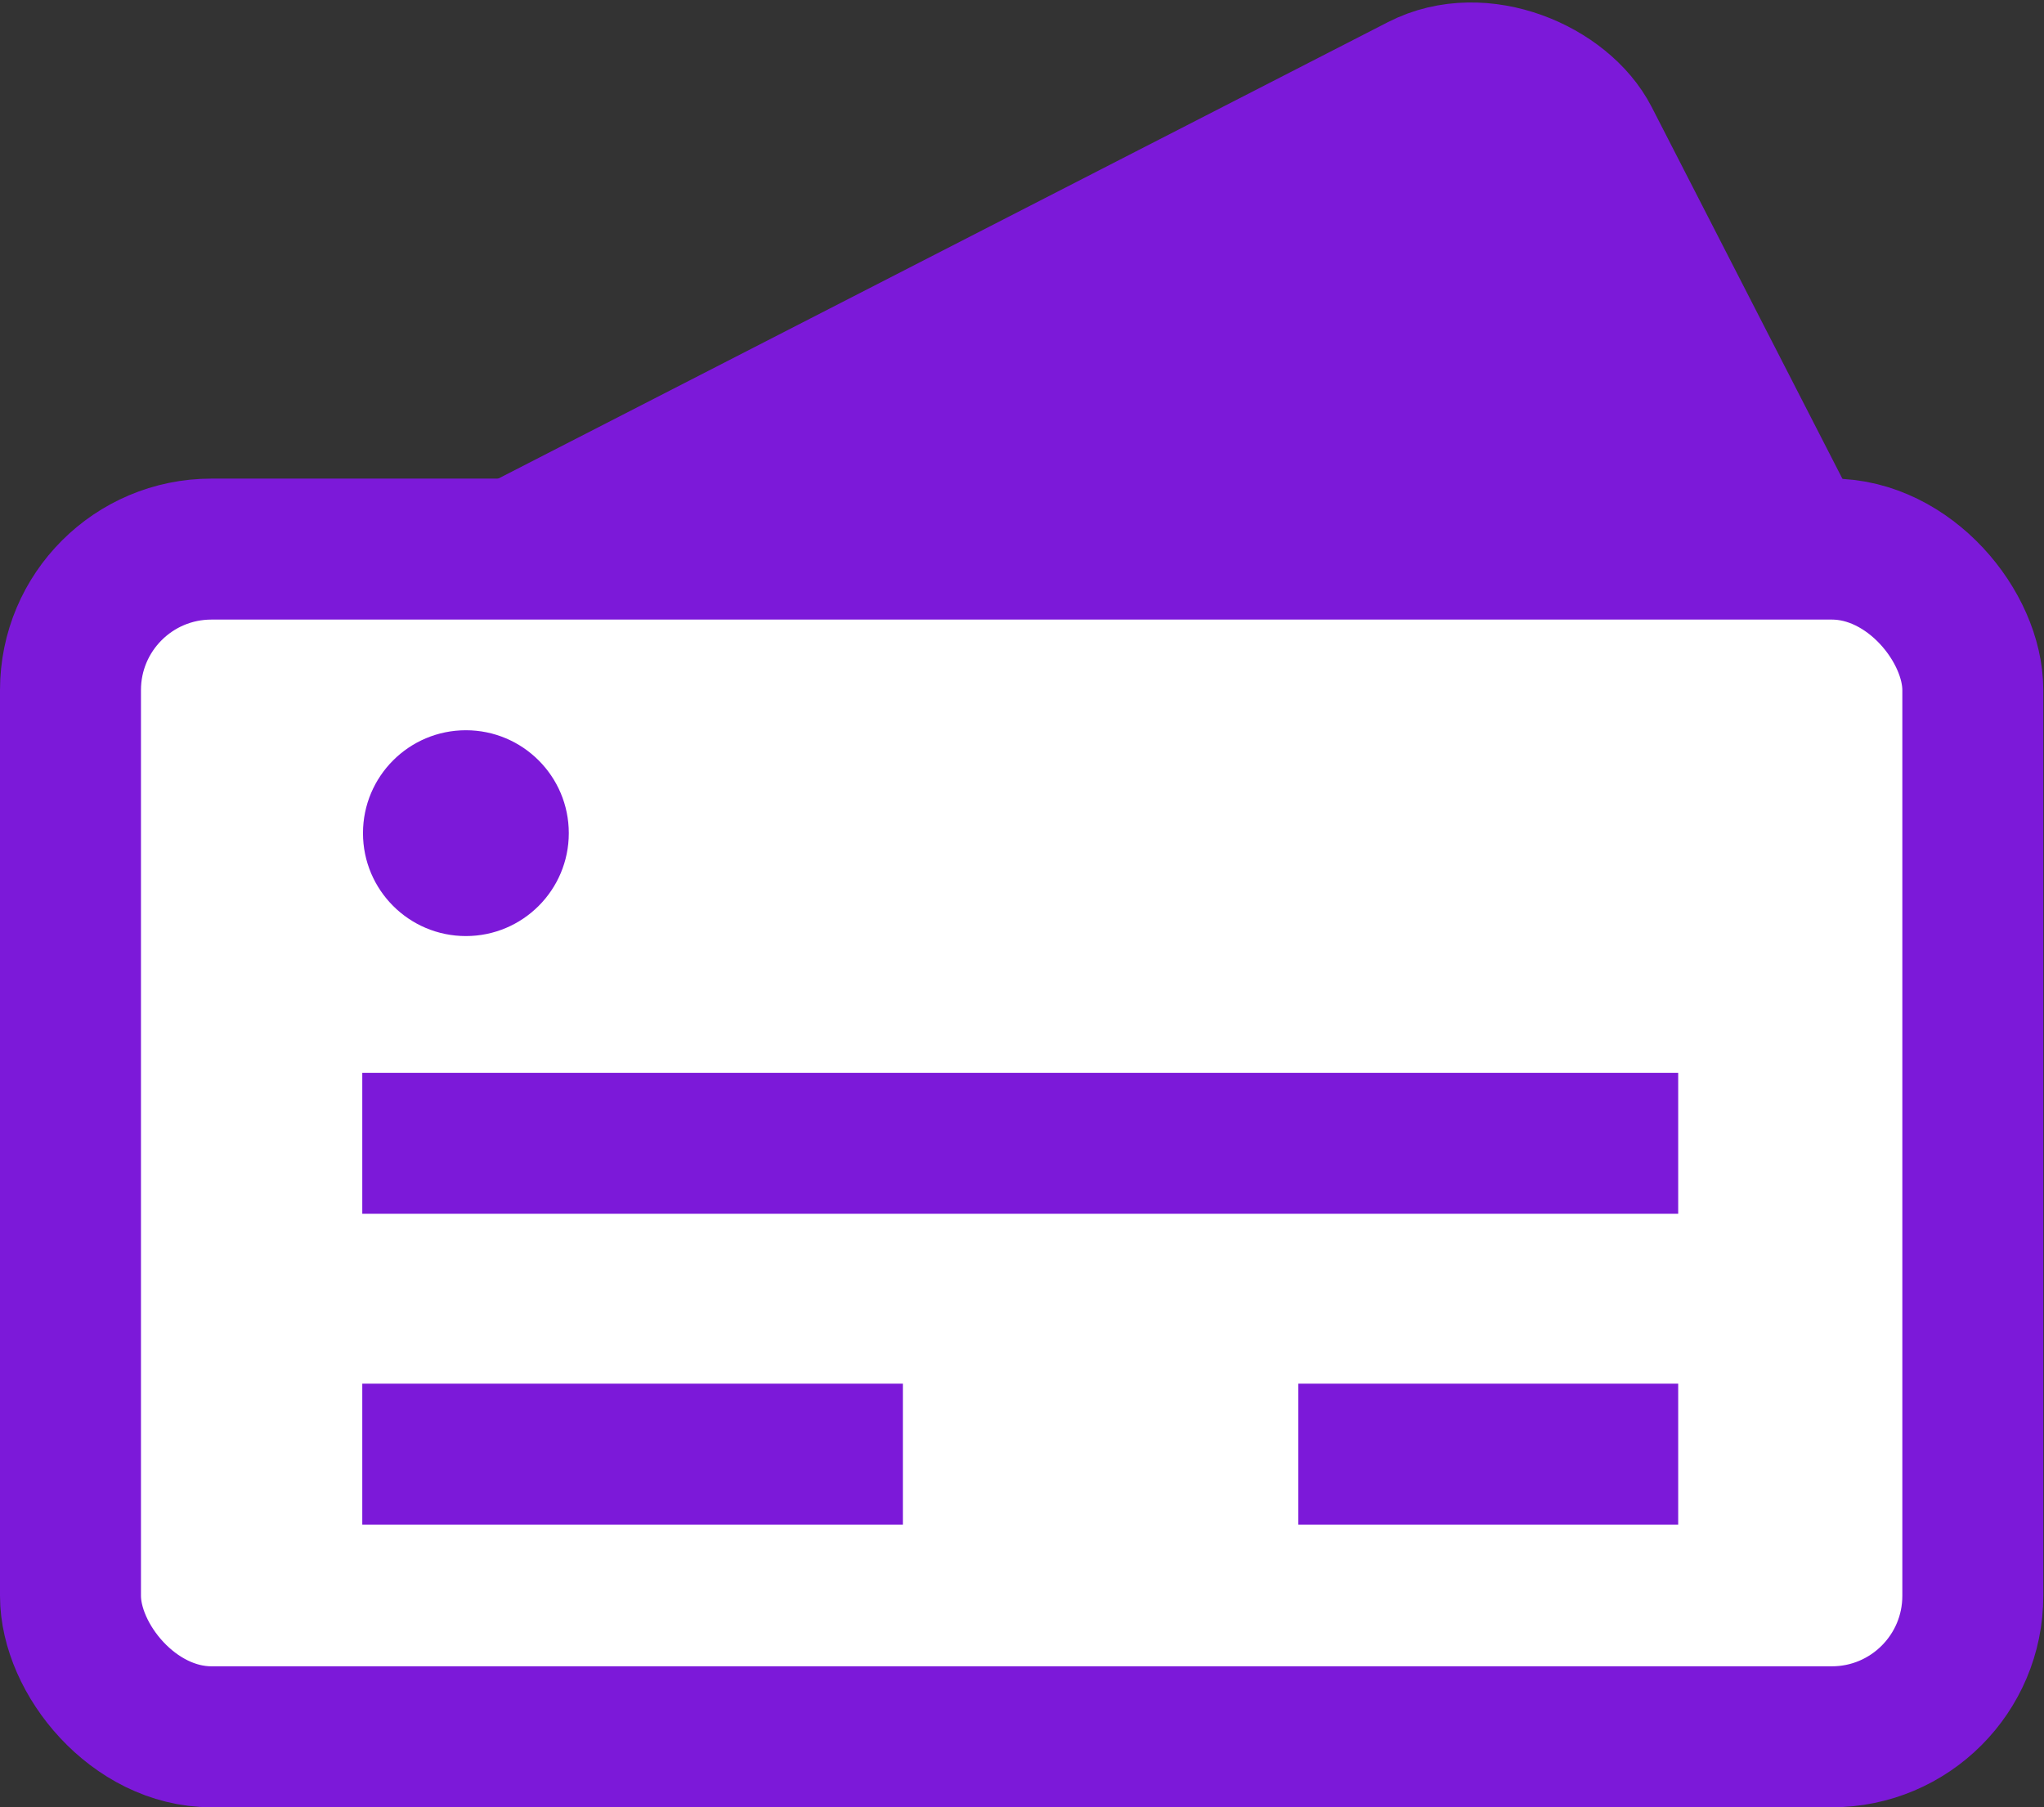 <svg xmlns="http://www.w3.org/2000/svg" viewBox="0 0 29 25.64"><rect x="0" y="0" width="29" height="25.64" fill="#333333" stroke="none"/><defs><style>.cls-1,.cls-3{fill:#7c19d9;}.cls-1,.cls-2{stroke:#7c19d9;stroke-linecap:round;stroke-linejoin:round;stroke-width:2px;}.cls-2{fill:#fff;}</style></defs><g id="Layer_2" data-name="Layer 2"><g id="Current"><rect class="cls-1" x="2.48" y="5.04" width="23.99" height="14.98" rx="1.78" transform="translate(-4.12 7.99) rotate(-27.16)"/><rect class="cls-2" x="1" y="7.79" width="26.99" height="16.85" rx="2"/><rect class="cls-3" x="5.14" y="15.22" width="18.67" height="2"/><rect class="cls-3" x="5.14" y="19.63" width="7.67" height="2"/><rect class="cls-3" x="18.42" y="19.63" width="5.39" height="2"/><circle class="cls-3" cx="6.61" cy="11.82" r="1.46"/></g></g></svg>